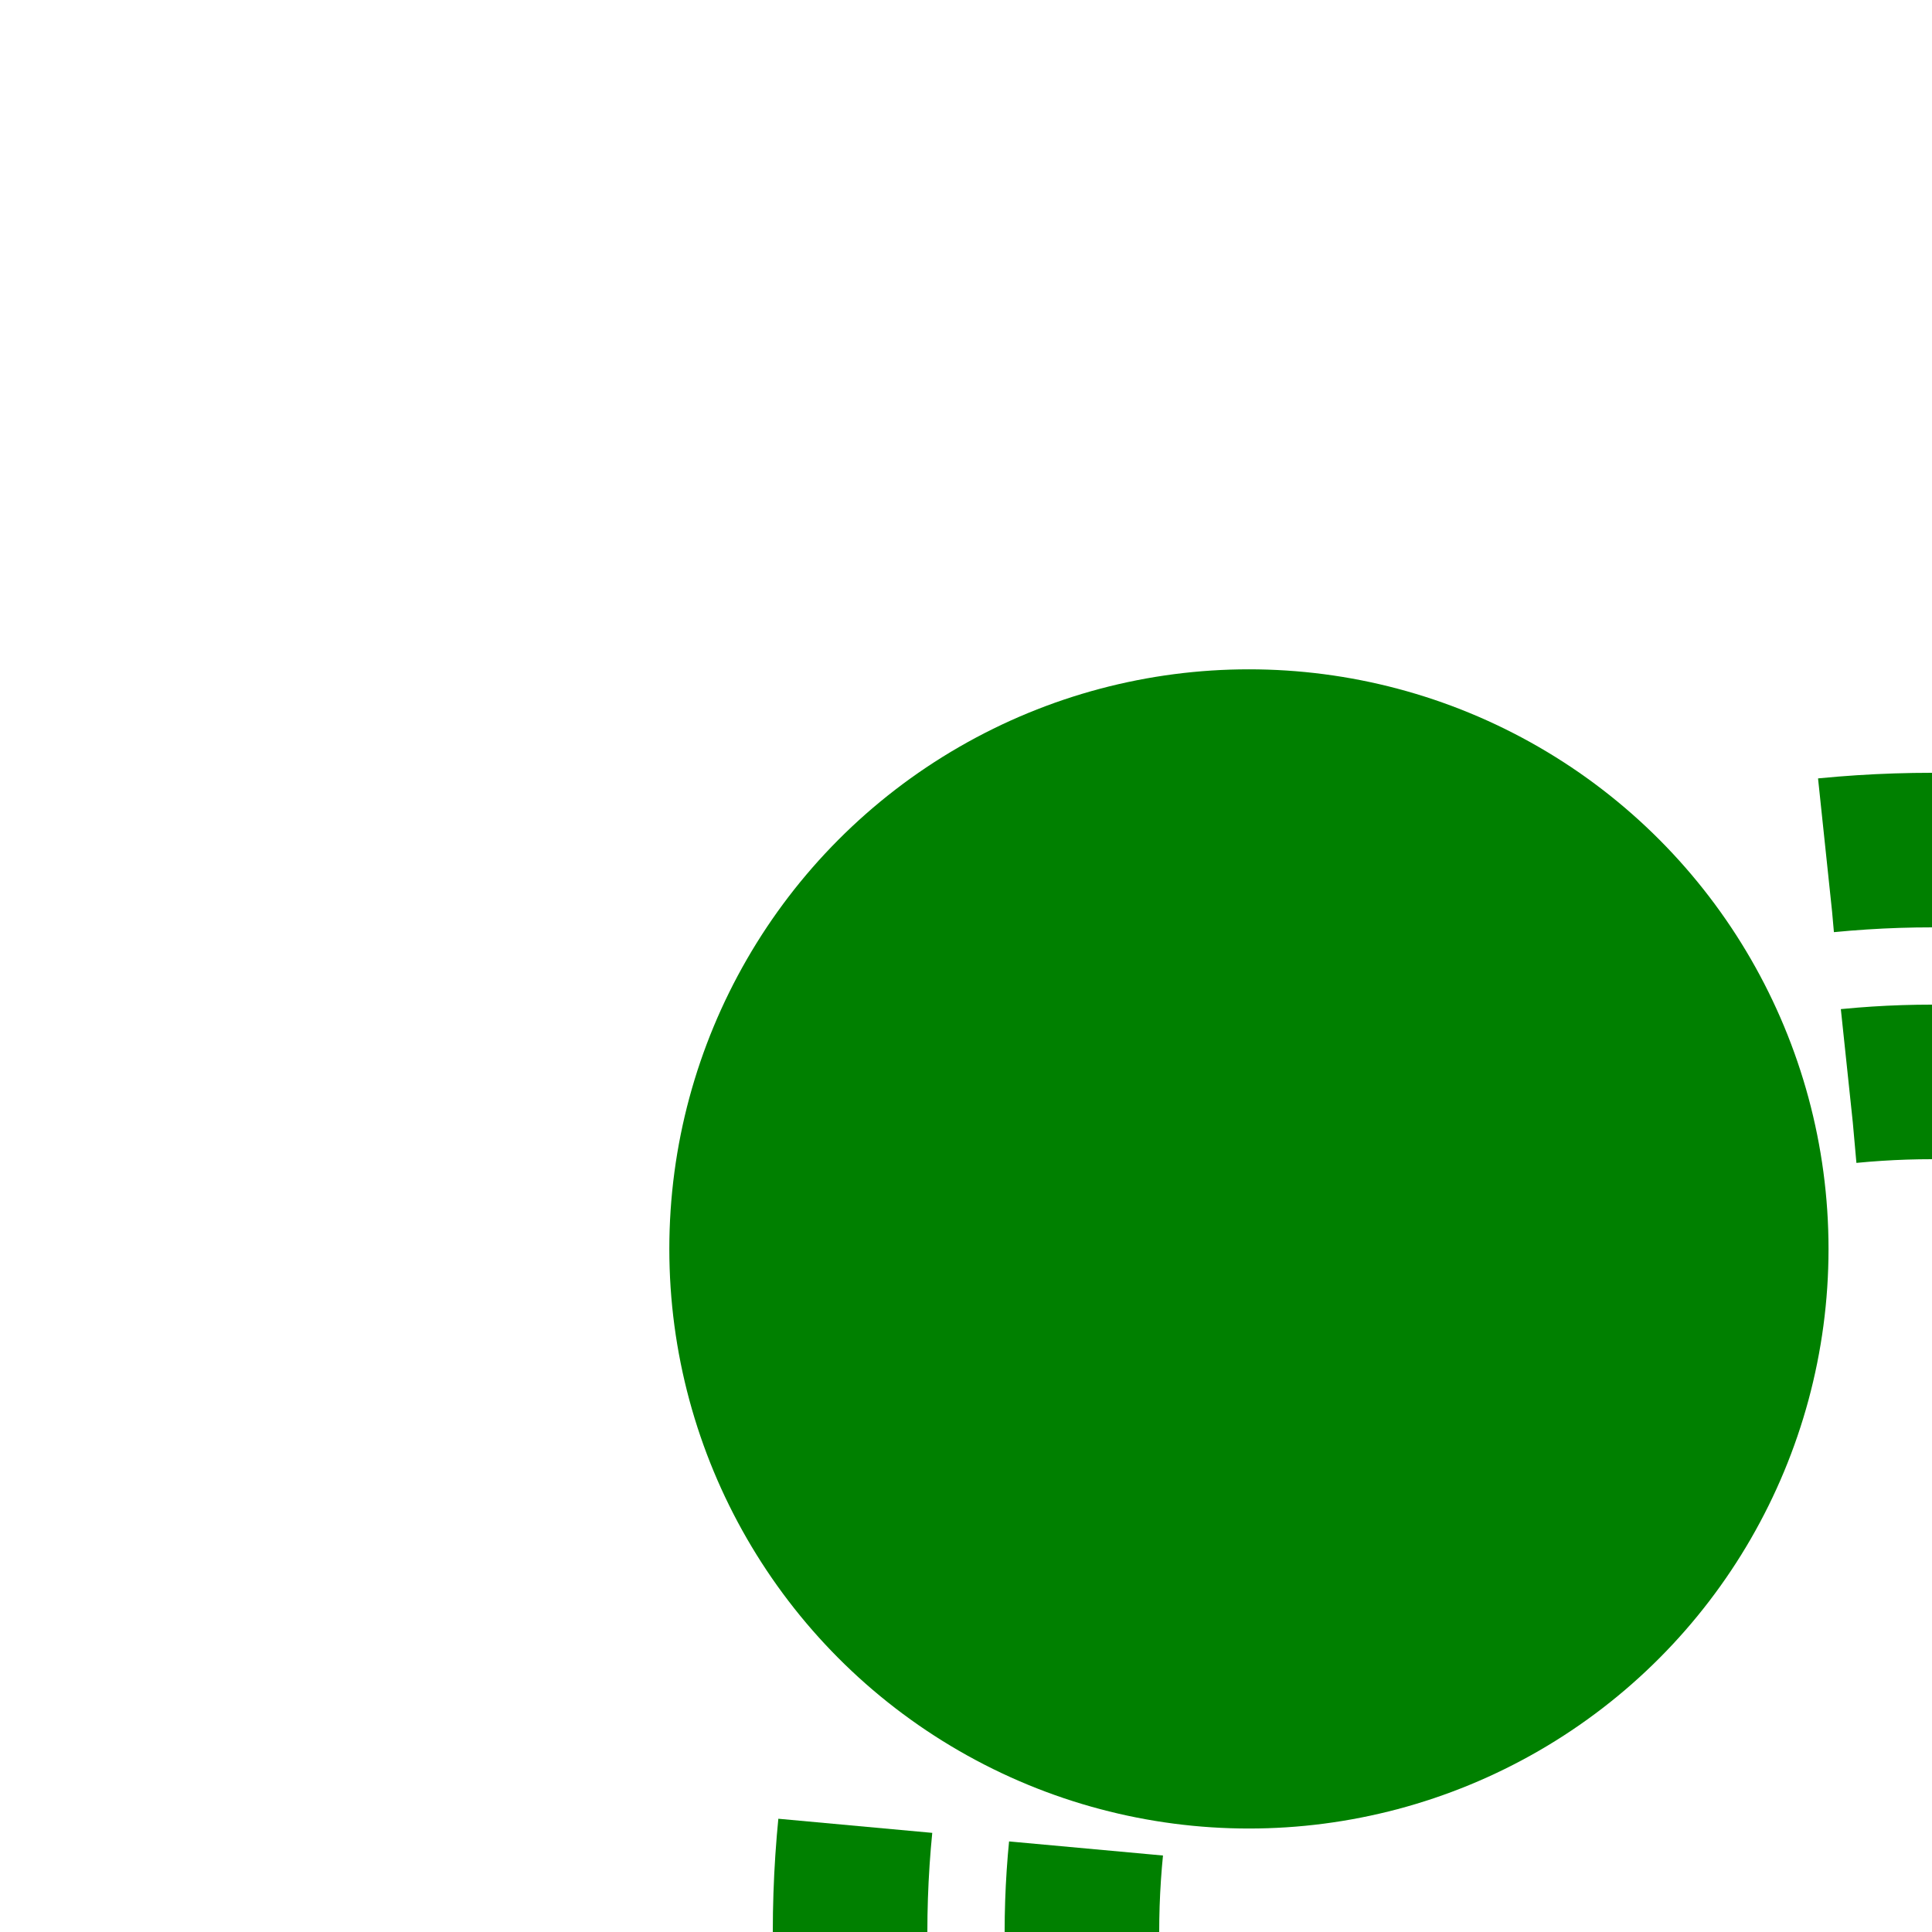 <?xml version="1.0" encoding="UTF-8"?>
<svg xmlns="http://www.w3.org/2000/svg" width="500" height="500">
 <title>ftBHF+l</title>
 <g stroke="#008000" stroke-width="40" fill="none">
  <circle cx="500" cy="500" r="220" stroke-dasharray="43.2" stroke-dashoffset="21.6"/>
  <circle cx="500" cy="500" r="280" stroke-dasharray="54.98" stroke-dashoffset="27.49"/>
 </g>
 <circle fill="#008000" cx="323.22" cy="323.22" r="150"/>
</svg>